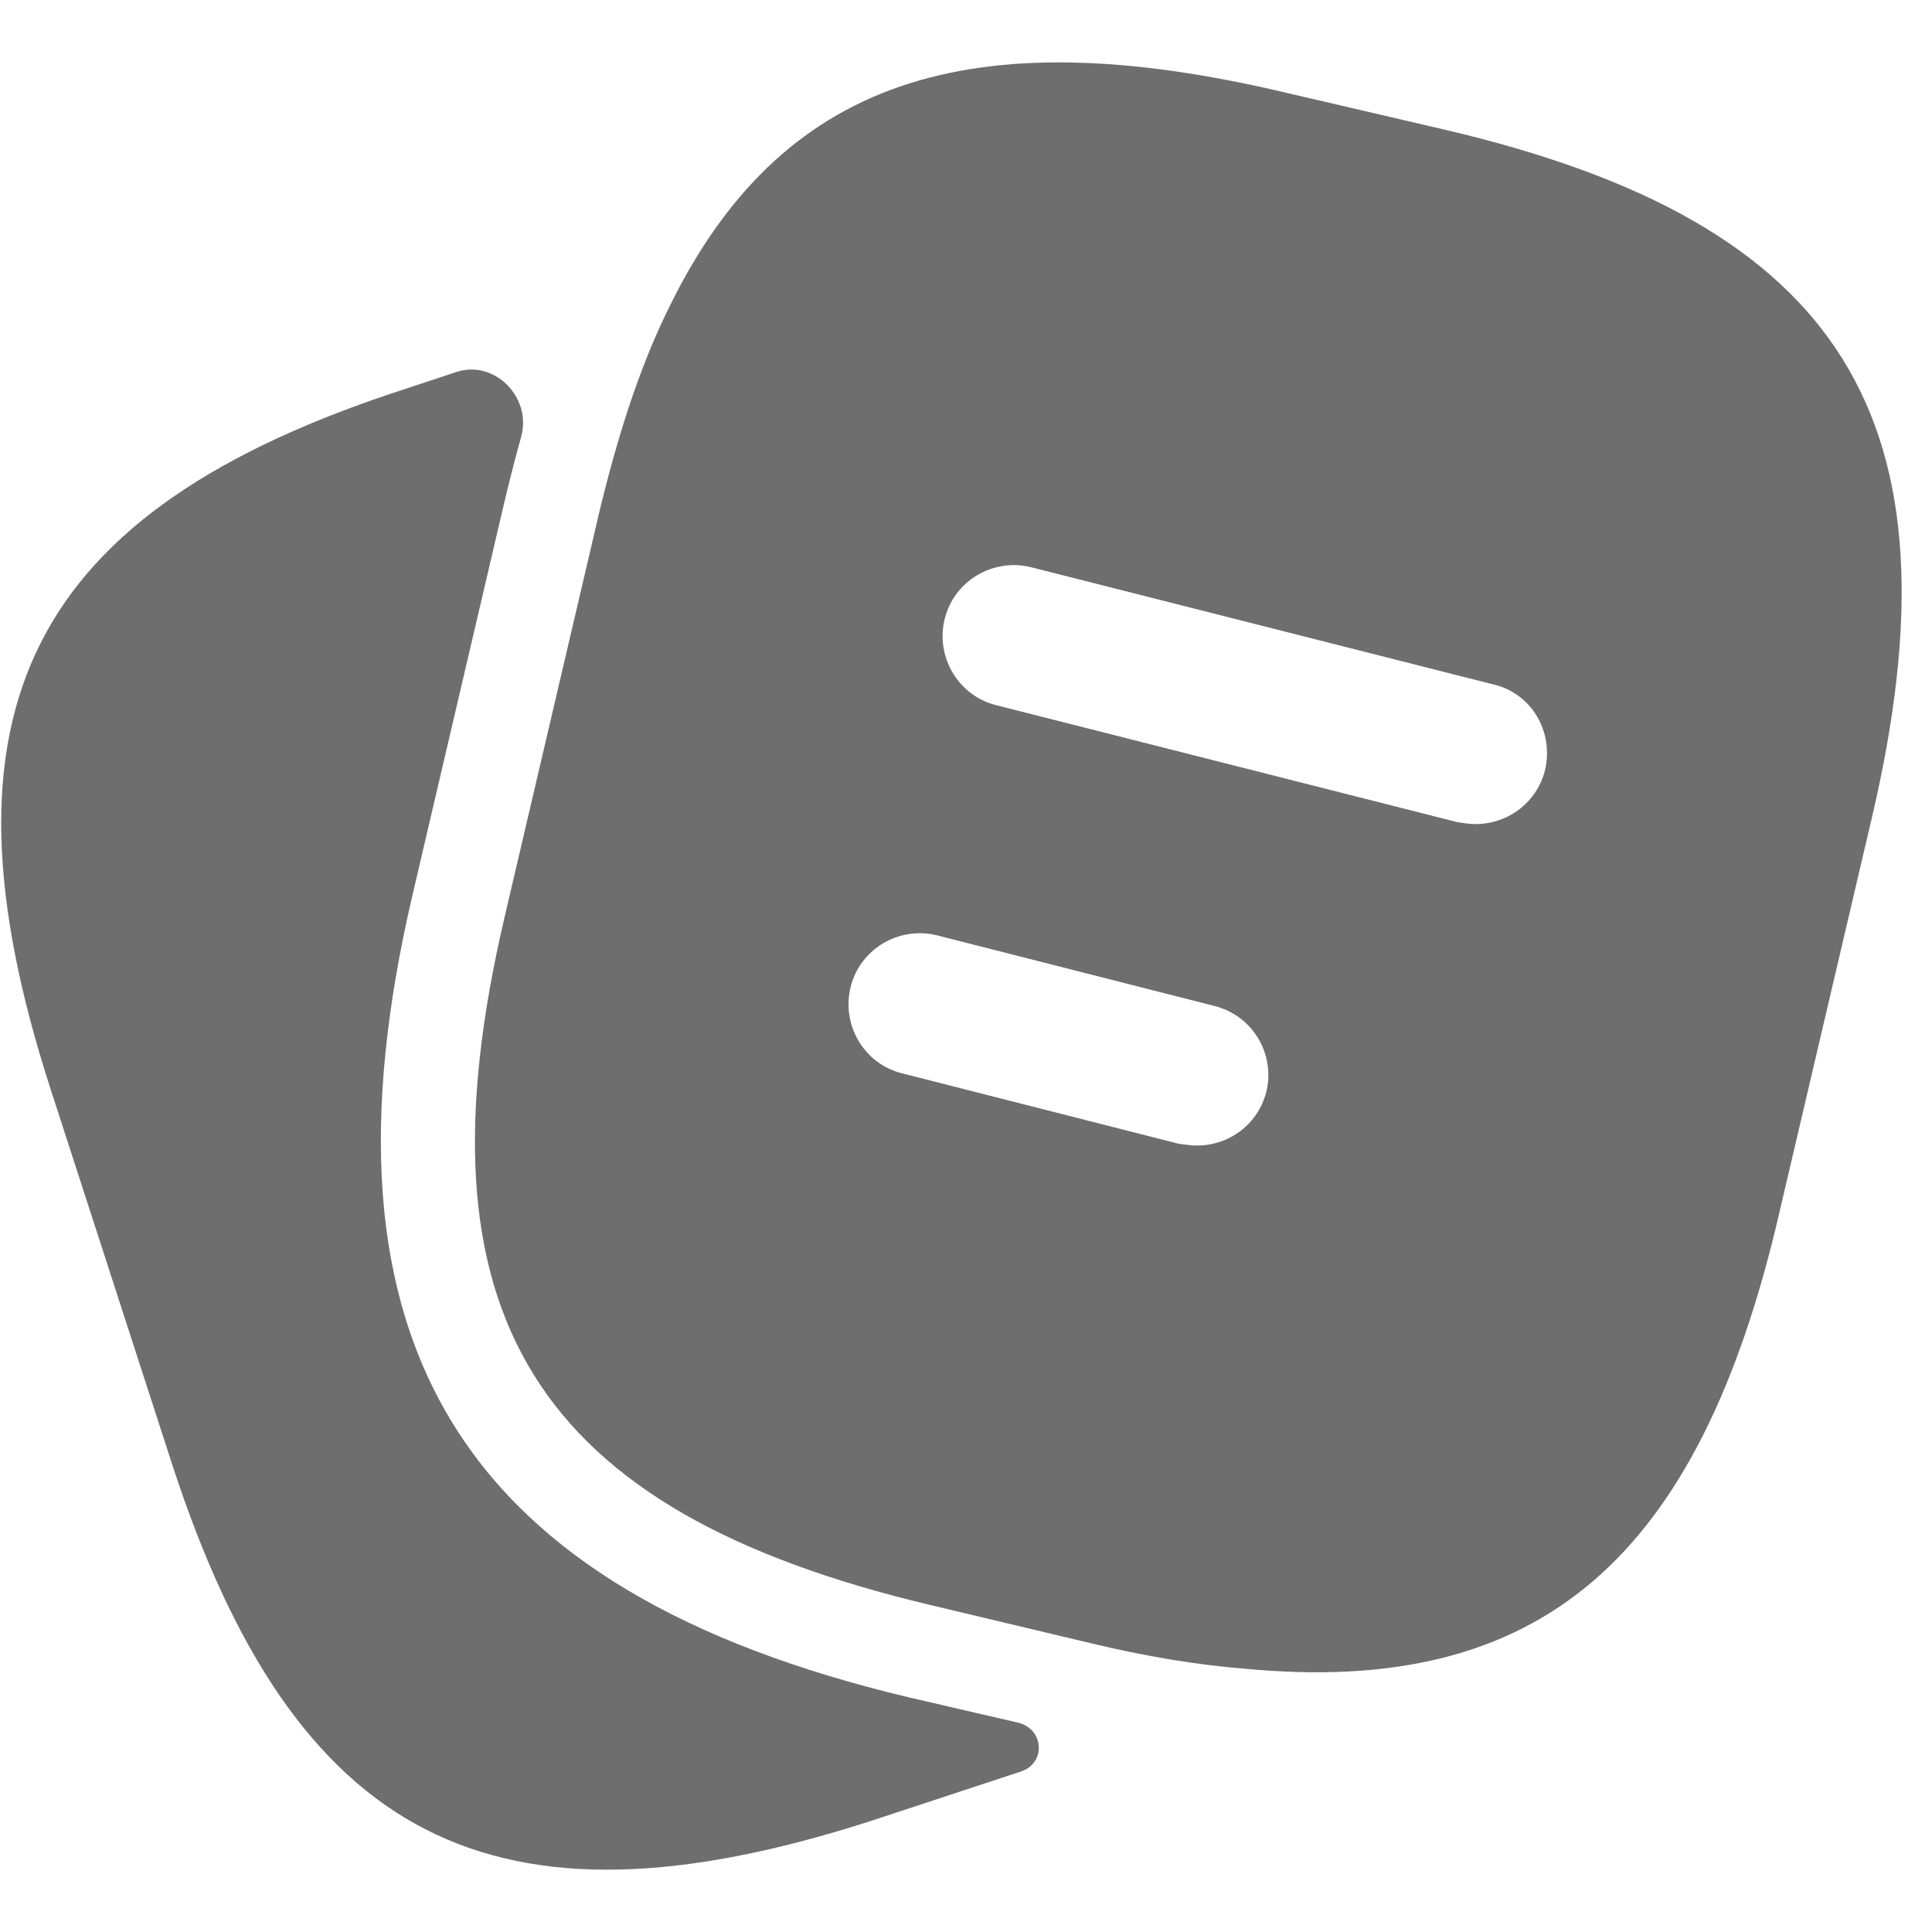 <svg width="13" height="13" viewBox="0 0 13 13" fill="none" xmlns="http://www.w3.org/2000/svg">
<path d="M6.849 11.591C7.025 11.632 7.041 11.863 6.87 11.92L5.859 12.253C3.318 13.072 1.981 12.387 1.156 9.846L0.337 7.318C-0.482 4.777 0.196 3.433 2.736 2.614L3.071 2.503C3.329 2.418 3.58 2.676 3.507 2.938C3.471 3.068 3.436 3.203 3.402 3.344L2.775 6.025C2.071 9.04 3.101 10.704 6.115 11.421L6.849 11.591Z" fill="#6E6E6E"/>
<path d="M9.723 0.873L8.654 0.624C6.517 0.118 5.244 0.534 4.495 2.083C4.303 2.473 4.15 2.947 4.022 3.491L3.395 6.172C2.768 8.848 3.593 10.166 6.261 10.8L7.336 11.056C7.707 11.145 8.053 11.203 8.373 11.228C10.369 11.42 11.431 10.486 11.969 8.176L12.596 5.5C13.223 2.825 12.404 1.5 9.723 0.873ZM8.52 7.35C8.462 7.568 8.27 7.708 8.053 7.708C8.014 7.708 7.976 7.702 7.931 7.696L6.069 7.222C5.813 7.158 5.66 6.896 5.724 6.64C5.788 6.384 6.05 6.23 6.306 6.294L8.168 6.768C8.43 6.832 8.584 7.094 8.52 7.35ZM10.395 5.187C10.337 5.404 10.145 5.545 9.927 5.545C9.889 5.545 9.851 5.539 9.806 5.532L6.703 4.745C6.447 4.681 6.293 4.419 6.357 4.163C6.421 3.907 6.683 3.753 6.939 3.817L10.043 4.604C10.305 4.662 10.459 4.924 10.395 5.187Z" fill="#6E6E6E"/>
</svg>
